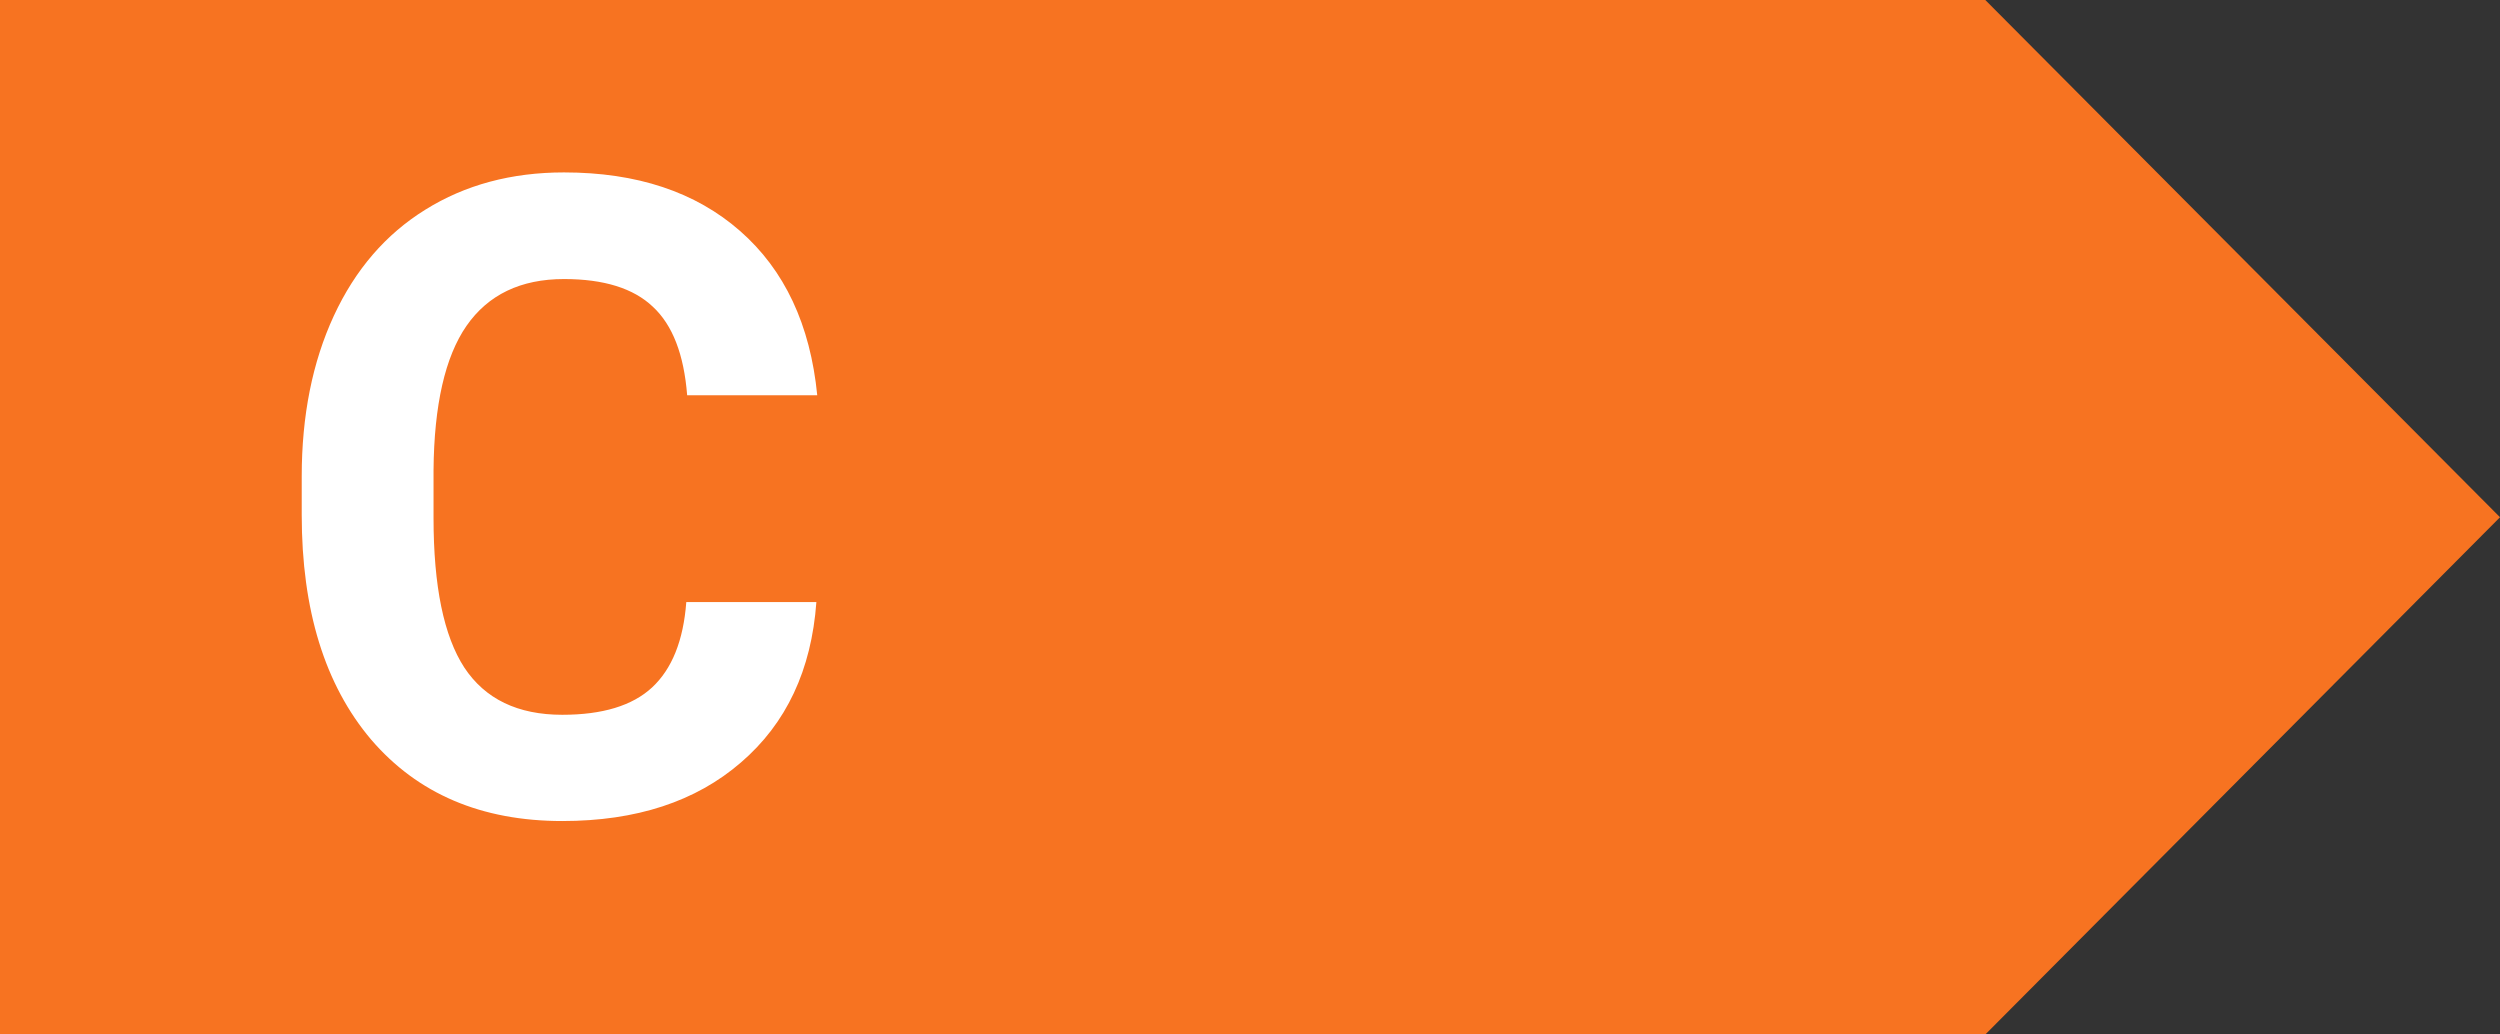 <svg width="58" height="24" viewBox="0 0 58 24" fill="none" xmlns="http://www.w3.org/2000/svg">
<rect x="0" y="0" width="58" height="24" fill="#333333" stroke="none"/>
<path d="M0 0H46.059L58 12L46.059 24H0V0Z" fill="#F77321"/>
<path d="M18.94 13.968C18.826 15.544 18.242 16.785 17.189 17.69C16.143 18.595 14.762 19.048 13.045 19.048C11.168 19.048 9.689 18.417 8.609 17.157C7.536 15.889 7 14.152 7 11.946V11.051C7 9.643 7.248 8.402 7.744 7.329C8.241 6.256 8.948 5.435 9.867 4.865C10.792 4.288 11.865 4 13.085 4C14.775 4 16.137 4.453 17.169 5.358C18.202 6.263 18.799 7.534 18.96 9.17H15.942C15.868 8.225 15.604 7.541 15.148 7.118C14.698 6.689 14.011 6.474 13.085 6.474C12.08 6.474 11.325 6.837 10.822 7.561C10.326 8.278 10.071 9.395 10.058 10.91V12.017C10.058 13.599 10.296 14.756 10.772 15.487C11.255 16.218 12.012 16.583 13.045 16.583C13.977 16.583 14.671 16.372 15.127 15.95C15.59 15.52 15.855 14.86 15.922 13.968H18.94Z" fill="white"/>
</svg>
